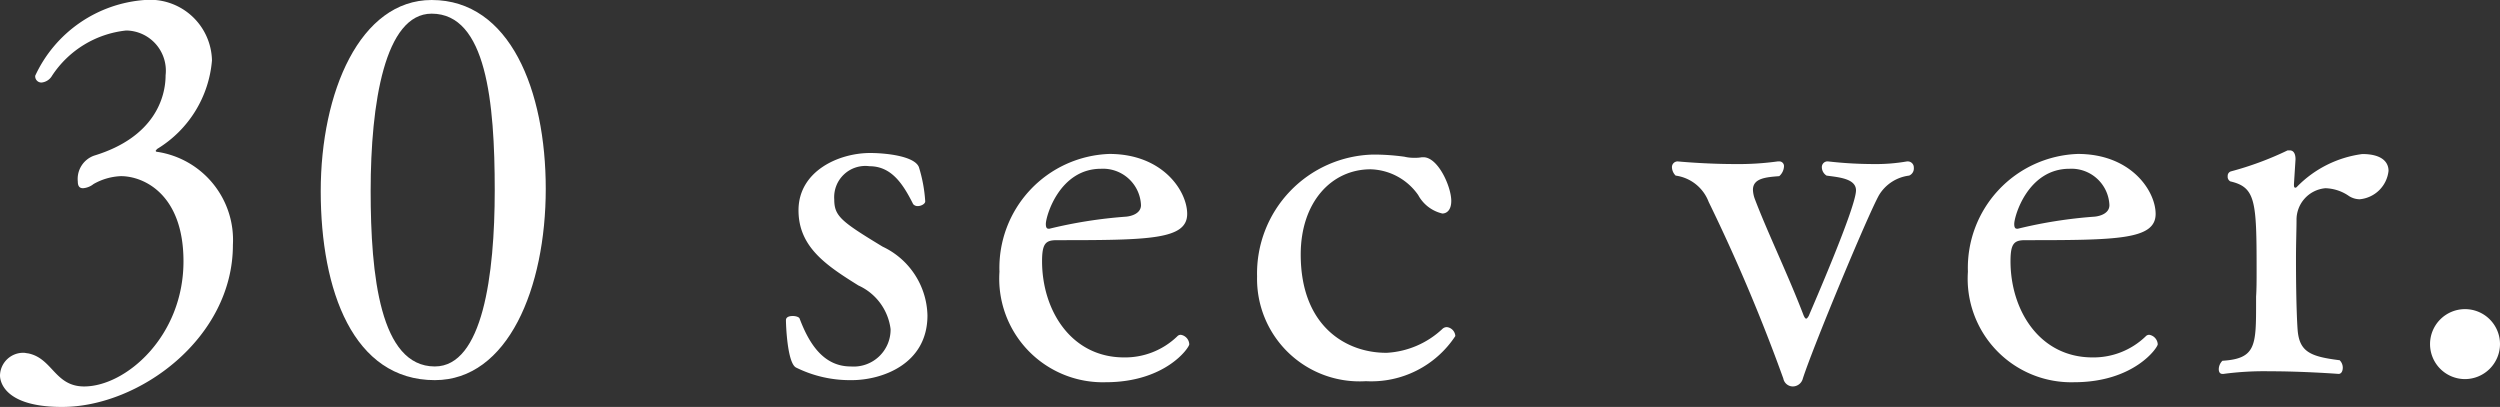 <svg xmlns="http://www.w3.org/2000/svg" viewBox="0 0 124.429 20.254"><rect x="0" y="0" width="124.429" height="20.254" fill="#333333" stroke="none"/><defs><style>.cls-1{fill:#fff;}</style></defs><g id="レイヤー_1" data-name="レイヤー 1"><path class="cls-1" d="M3.088,20.254C.026,20.254,0,18.815,0,18.685a1.155,1.155,0,0,1,1.178-1.126c.078,0,.157.026.209.026,1.23.236,1.335,1.649,2.8,1.649,2.067,0,4.945-2.486,4.945-6.228,0-3.35-1.988-4.239-3.114-4.239a2.982,2.982,0,0,0-1.361.392.957.957,0,0,1-.523.209c-.157,0-.262-.078-.262-.34a1.23,1.23,0,0,1,.812-1.282c3.008-.916,3.558-2.9,3.558-4A2,2,0,0,0,6.28,1.518a5.046,5.046,0,0,0-3.689,2.25.679.679,0,0,1-.524.34.309.309,0,0,1-.314-.34A6.525,6.525,0,0,1,7.2,0a3.085,3.085,0,0,1,3.35,3.009,5.7,5.7,0,0,1-2.722,4.4c-.025.026-.078.078-.078.1s.026.052.1.052a4.436,4.436,0,0,1,3.742,4.632C11.593,16.826,6.935,20.254,3.088,20.254Z"/><path class="cls-1" d="M21.642,18.92c-4.057,0-5.679-4.449-5.679-9.4S17.925,0,21.484,0c3.9,0,5.679,4.5,5.679,9.4C27.163,14.34,25.278,18.92,21.642,18.92ZM21.484.68c-2.329,0-3.036,4.449-3.036,8.819,0,4.213.472,8.74,3.194,8.74,2.38,0,2.982-4.553,2.982-8.766C24.624,5.077,24.206.68,21.484.68Z"/><path class="cls-1" d="M42.393,18.92a6.039,6.039,0,0,1-2.775-.628c-.444-.236-.5-2.2-.5-2.329v-.026c0-.157.157-.209.341-.209.156,0,.313.052.34.13.445,1.178,1.151,2.381,2.538,2.381a1.839,1.839,0,0,0,1.989-1.858,2.761,2.761,0,0,0-1.6-2.172c-1.595-.994-2.983-1.91-2.983-3.742,0-1.962,2.016-2.852,3.56-2.852.811,0,2.223.157,2.433.706a7.248,7.248,0,0,1,.314,1.7c0,.131-.209.236-.367.236a.285.285,0,0,1-.235-.1c-.5-.994-1.073-1.884-2.172-1.884a1.552,1.552,0,0,0-1.754,1.649c0,.837.341,1.1,2.409,2.355A3.878,3.878,0,0,1,46.161,15.7C46.161,18.135,43.884,18.92,42.393,18.92Z"/><path class="cls-1" d="M55.031,19.024a5.154,5.154,0,0,1-5.286-5.5,5.672,5.672,0,0,1,5.47-5.862c2.669,0,3.873,1.858,3.873,2.983,0,1.283-1.884,1.309-6.49,1.309-.549,0-.733.157-.733,1.047,0,2.433,1.44,4.788,4.082,4.788a3.735,3.735,0,0,0,2.644-1.046.234.234,0,0,1,.182-.079.5.5,0,0,1,.419.472C59.192,17.3,58.015,19.024,55.031,19.024ZM54.8,8.4c-2.067,0-2.747,2.355-2.747,2.748,0,.131.025.235.13.235h.052a23.007,23.007,0,0,1,3.821-.6c.261-.026.733-.156.733-.575A1.892,1.892,0,0,0,54.8,8.4Z"/><path class="cls-1" d="M67.984,18.972a5.1,5.1,0,0,1-5.417-5.207,5.92,5.92,0,0,1,5.784-6.072A11.263,11.263,0,0,1,69.9,7.8a1.953,1.953,0,0,0,.5.053,1.686,1.686,0,0,0,.367-.027h.078c.732,0,1.387,1.466,1.387,2.172,0,.471-.236.629-.445.629a1.84,1.84,0,0,1-1.2-.917A2.988,2.988,0,0,0,68.22,8.426c-1.962,0-3.481,1.649-3.481,4.24,0,3.611,2.3,4.893,4.24,4.893h.052a4.4,4.4,0,0,0,2.748-1.178.322.322,0,0,1,.236-.1.476.476,0,0,1,.419.445A5,5,0,0,1,67.984,18.972Z"/><path class="cls-1" d="M93.524,9.708c-.548.969-3.27,7.511-3.794,9.133a.519.519,0,0,1-.5.393.484.484,0,0,1-.471-.393,88.274,88.274,0,0,0-3.716-8.792A2.056,2.056,0,0,0,83.4,8.74a.61.61,0,0,1-.183-.392.282.282,0,0,1,.288-.314s1.361.131,2.826.131a14.21,14.21,0,0,0,2.147-.131h.051a.234.234,0,0,1,.262.261.686.686,0,0,1-.235.472c-.655.052-1.309.1-1.309.68a1.453,1.453,0,0,0,.079.418c.6,1.6,1.674,3.821,2.434,5.81.052.131.1.183.131.183.051,0,.078-.052.131-.13.209-.5,2.354-5.417,2.354-6.255,0-.6-.916-.654-1.465-.733a.5.5,0,0,1-.235-.419.282.282,0,0,1,.313-.287,20.19,20.19,0,0,0,2.225.131,9.026,9.026,0,0,0,1.7-.131h.052a.3.3,0,0,1,.288.314.382.382,0,0,1-.235.392A2.042,2.042,0,0,0,93.524,9.708Z"/><path class="cls-1" d="M103.232,19.024a5.154,5.154,0,0,1-5.286-5.5,5.672,5.672,0,0,1,5.47-5.862c2.669,0,3.873,1.858,3.873,2.983,0,1.283-1.884,1.309-6.49,1.309-.55,0-.733.157-.733,1.047,0,2.433,1.44,4.788,4.082,4.788a3.737,3.737,0,0,0,2.644-1.046.234.234,0,0,1,.183-.079.506.506,0,0,1,.419.472C107.394,17.3,106.216,19.024,103.232,19.024ZM103,8.4c-2.067,0-2.748,2.355-2.748,2.748,0,.131.026.235.131.235h.053a22.976,22.976,0,0,1,3.82-.6c.262-.026.733-.156.733-.575A1.892,1.892,0,0,0,103,8.4Z"/><path class="cls-1" d="M118.881,8.505a1.589,1.589,0,0,1-1.44,1.413,1.02,1.02,0,0,1-.523-.157,2.155,2.155,0,0,0-1.177-.393,1.574,1.574,0,0,0-1.439,1.6c0,.393-.027,1.152-.027,1.911,0,2.512.079,3.506.079,3.506.079,1.126.627,1.361,2.093,1.544a.517.517,0,0,1,.157.367c0,.183-.078.314-.208.314,0,0-1.728-.131-3.429-.131a15.155,15.155,0,0,0-2.3.131h-.053c-.131,0-.182-.105-.182-.236a.6.6,0,0,1,.182-.418c1.675-.105,1.675-.759,1.675-2.905v-.288c.026-.366.026-.837.026-1.335,0-3.428-.051-4.108-1.308-4.4a.262.262,0,0,1-.131-.261.23.23,0,0,1,.157-.236,15.922,15.922,0,0,0,2.826-1.047h.105c.184,0,.288.157.288.445l-.078,1.23v.052c0,.105.025.131.078.131.026,0,.053-.026.078-.052a5.557,5.557,0,0,1,3.245-1.623C118.541,7.667,118.881,8.06,118.881,8.505Z"/><path class="cls-1" d="M122.675,18.868a1.741,1.741,0,1,1,1.754-1.754A1.748,1.748,0,0,1,122.675,18.868Z"/></g></svg>